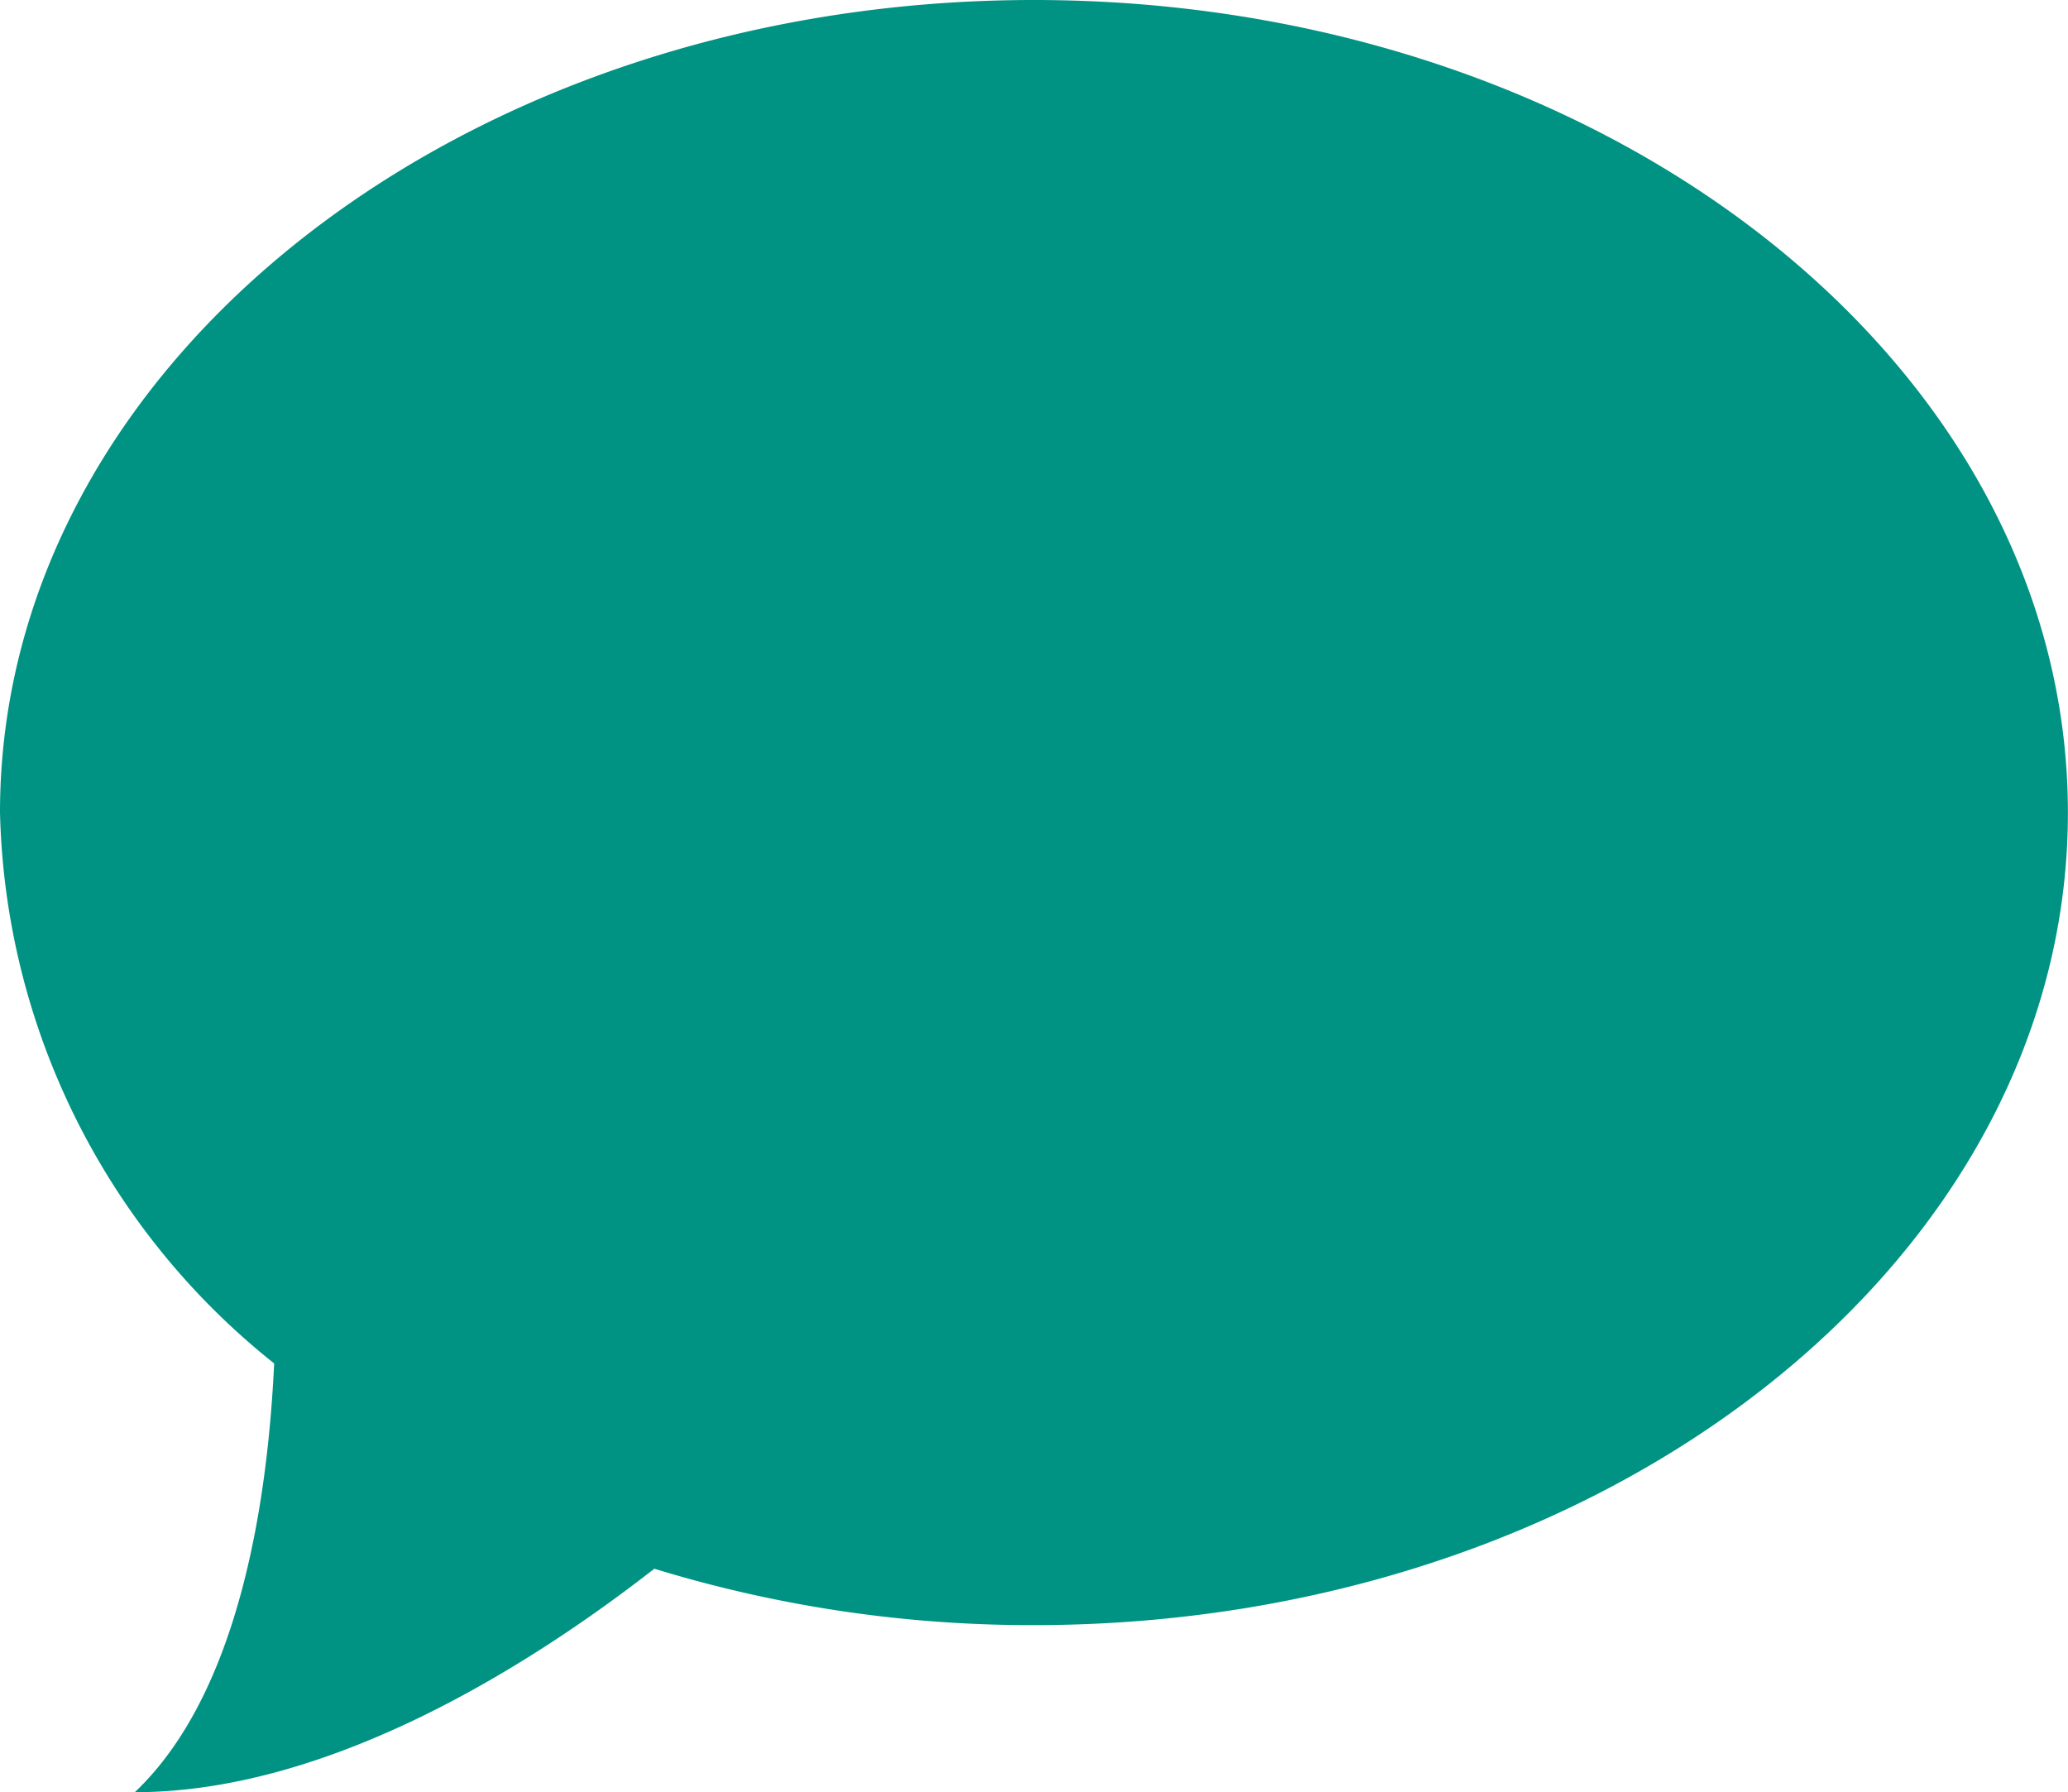 <svg xmlns="http://www.w3.org/2000/svg" width="22.629" height="19.608" viewBox="0 0 22.629 19.608"><path d="M12.314,19.78a14.081,14.081,0,0,1-4.154-.617c-1.312,1.023-3.525,2.445-5.685,2.445C3.607,20.536,3.927,18.461,4,16.917A7.938,7.938,0,0,1,1,10.89C1,5.979,6.066,2,12.314,2s11.314,3.979,11.314,8.89S18.563,19.78,12.314,19.78Z" transform="translate(-1 -2)" fill="#009383" fill-rule="evenodd"/></svg>